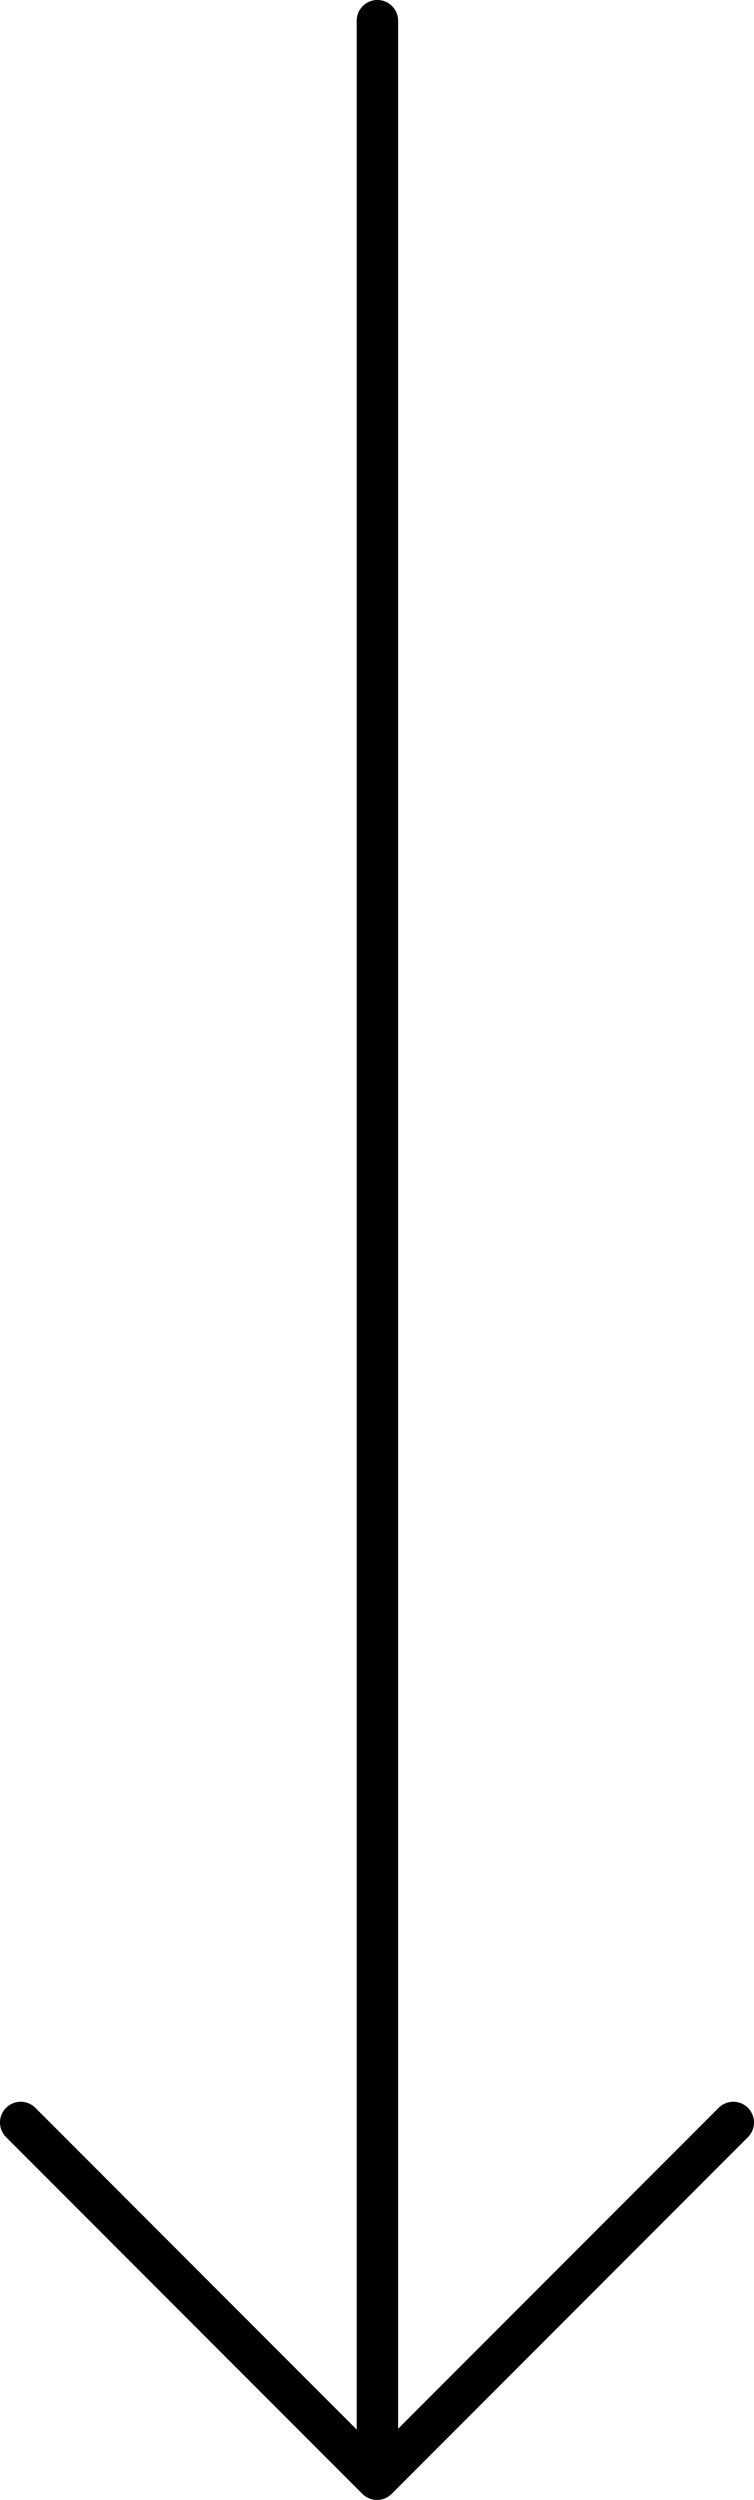 <?xml version="1.0" encoding="UTF-8"?><svg id="b" xmlns="http://www.w3.org/2000/svg" viewBox="0 0 18.2 60.27"><g id="c"><line x1="9.11" y1=".5" x2="9.11" y2="59.23" style="fill:none; stroke:#000; stroke-linecap:round; stroke-linejoin:round;"/><polyline points="17.7 51.17 9.1 59.77 .5 51.17" style="fill:none; stroke:#000; stroke-linecap:round; stroke-linejoin:round;"/></g></svg>